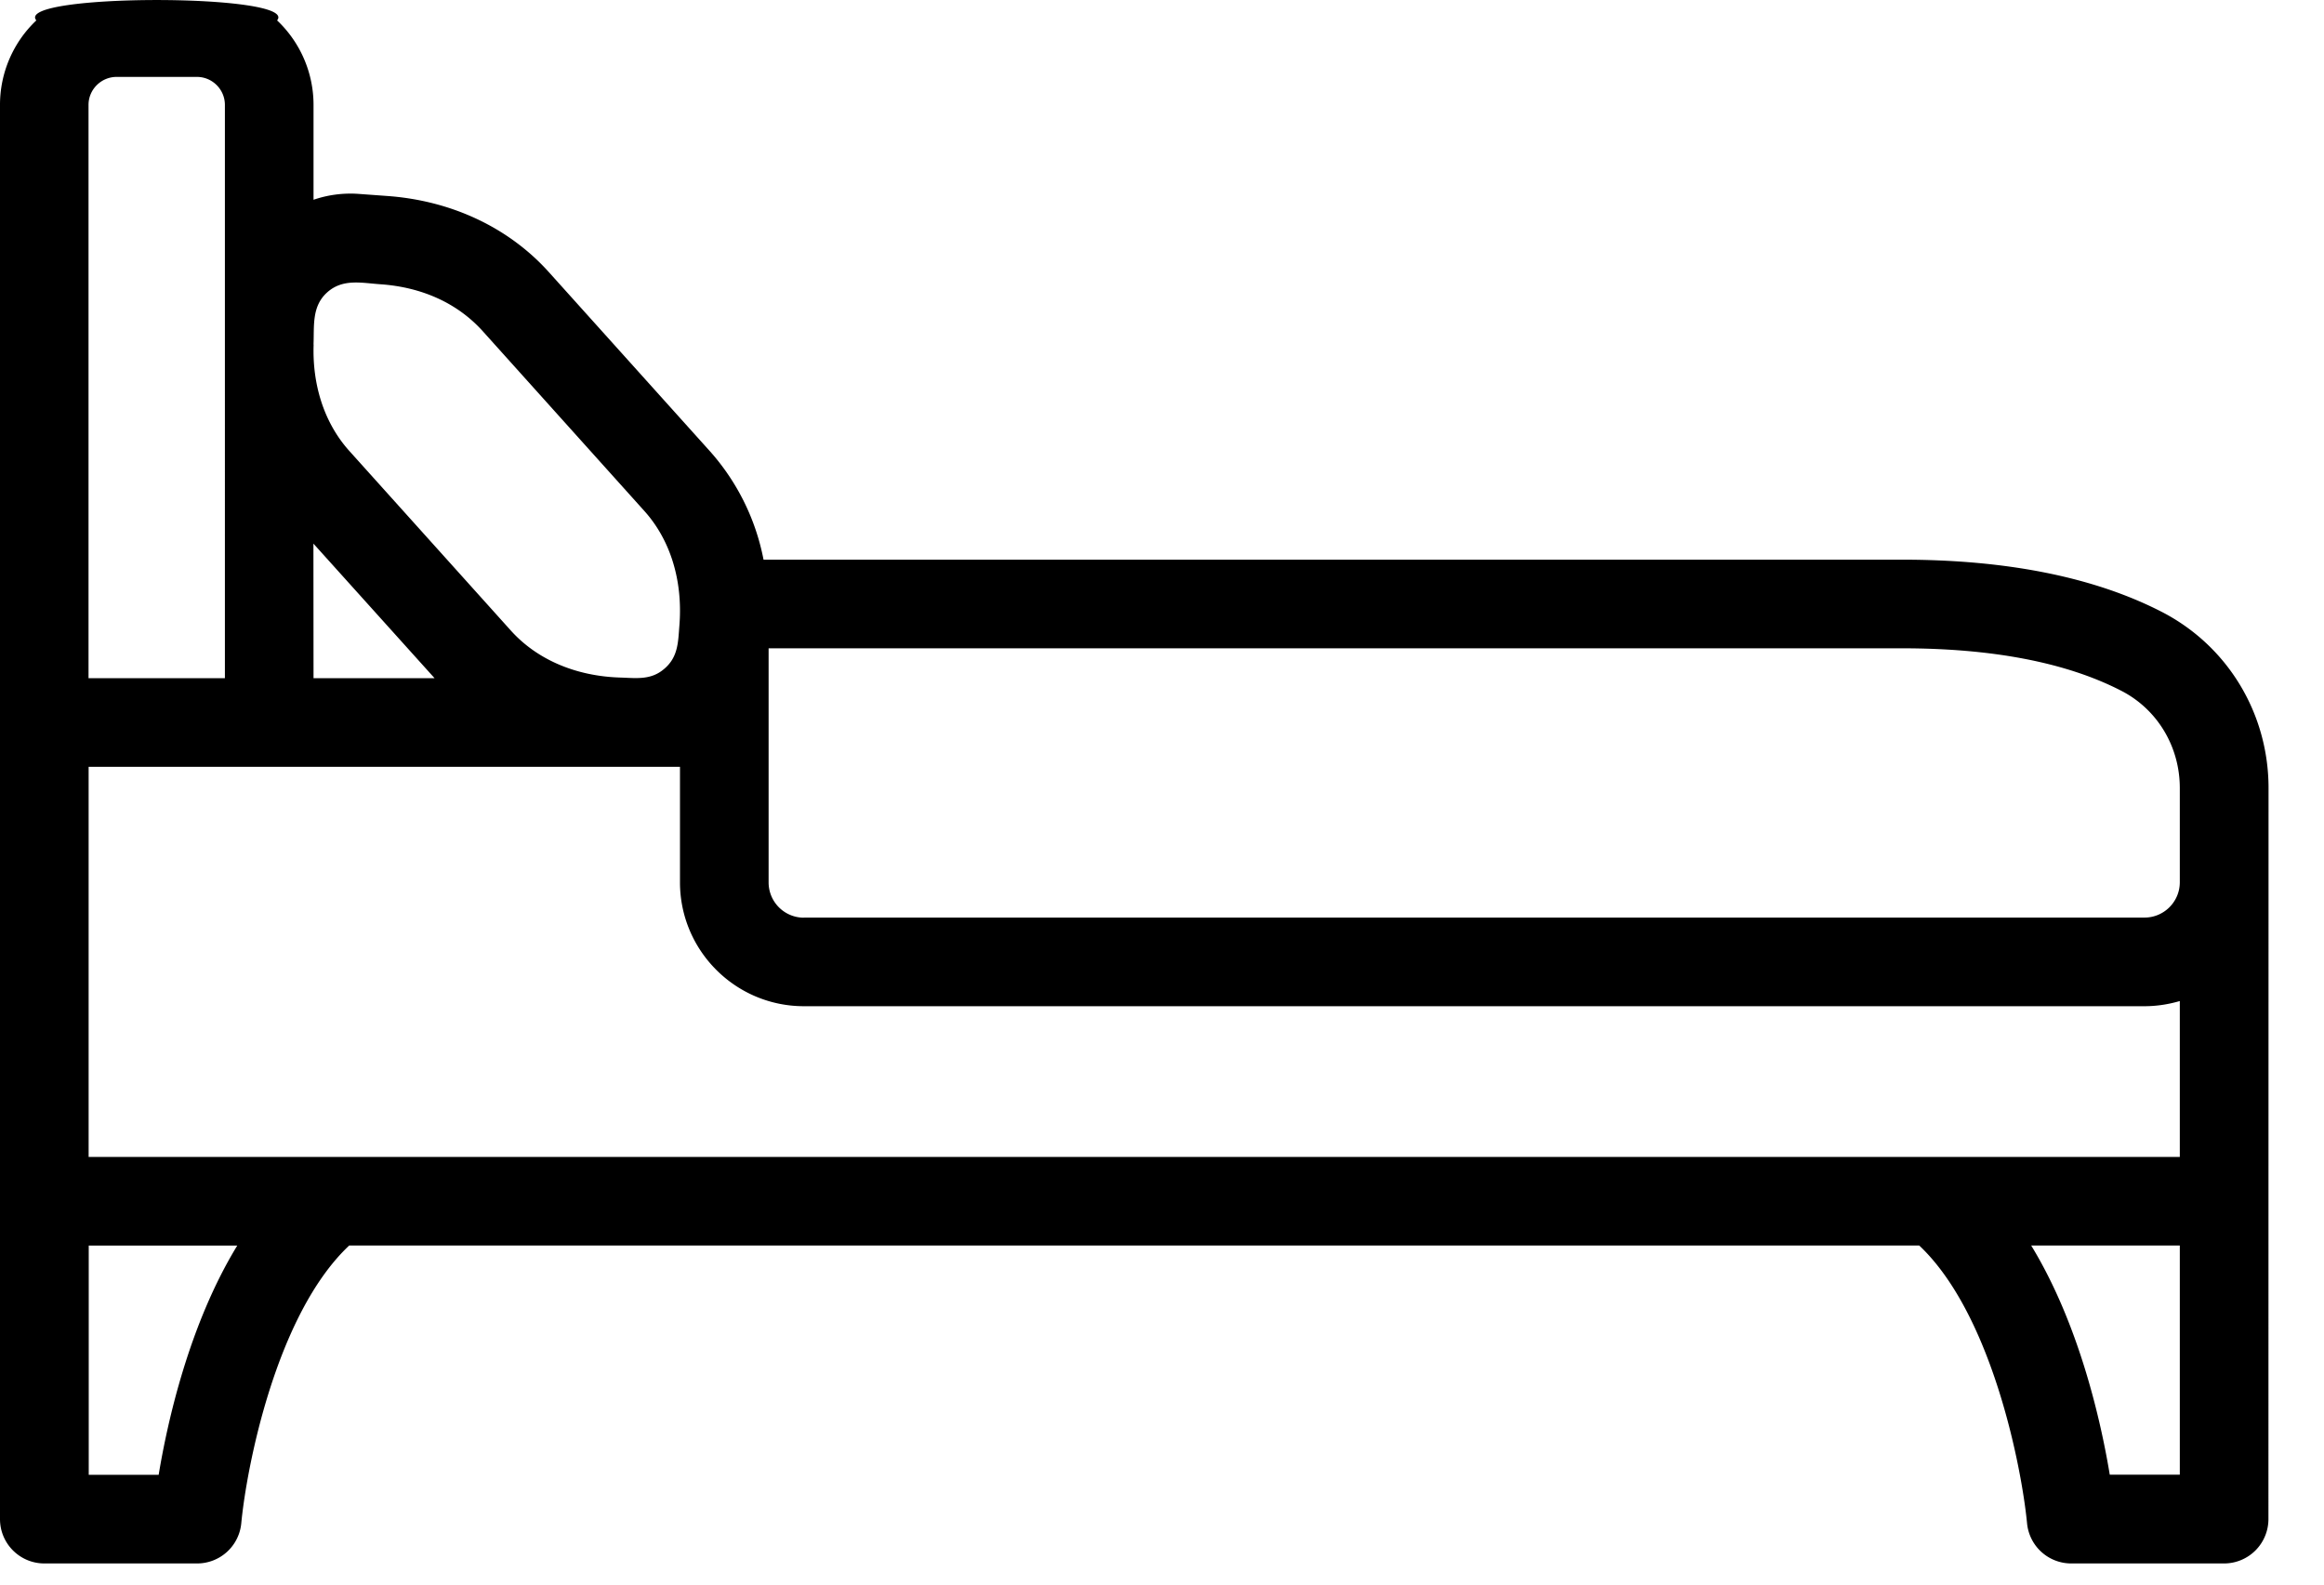 <svg xmlns="http://www.w3.org/2000/svg" width="22" height="15" viewBox="0 0 22 15"><g><g><g><g><path d="M19.972 13.96c-.084-.507-.29-1.426-.744-2.17h1.407v2.17zM7.61 8.687a.334.334 0 0 1-.334-.334V6.137h10.728c.857 0 1.555.134 2.073.4.344.175.558.529.558.923v.892c0 .184-.15.334-.334.334H7.61zM1.5 13.961H.84v-2.17h1.406c-.454.743-.66 1.662-.744 2.17zm1.467-8.815L4.114 6.42H2.968zM.838 6.42V.993c0-.146.12-.265.266-.265h.76c.146 0 .265.119.265.265V6.42H.839zm2.13-3.158c.007-.178-.018-.363.13-.495s.326-.088.505-.076c.397.028.73.182.966.443l1.528 1.7c.248.274.367.658.335 1.08-.013.162-.01.306-.147.42-.124.105-.26.085-.41.08-.423-.012-.792-.17-1.04-.446L3.307 4.269c-.247-.275-.351-.642-.338-1.007zM21.475 7.46c0-.71-.39-1.35-1.015-1.67-.638-.327-1.464-.492-2.455-.492H7.228a2.156 2.156 0 0 0-.507-1.026L5.193 2.573c-.379-.42-.922-.675-1.53-.718l-.275-.02a1.08 1.08 0 0 0-.42.056V.993a1.1 1.1 0 0 0-.345-.8C2.838-.064.13-.064.344.193a1.1 1.1 0 0 0-.344.8V14.38c0 .232.188.42.42.42h1.447a.42.42 0 0 0 .417-.38c.05-.529.33-1.98 1.022-2.63h14.862c.689.65.97 2.101 1.021 2.63a.42.42 0 0 0 .418.38h1.447a.42.42 0 0 0 .42-.42zM.839 10.952V7.259h5.598v1.093c0 .647.526 1.173 1.173 1.173H20.3c.113 0 .227-.017.335-.049v1.476h-2.311-13.97-.002z"/></g></g></g></g></svg>